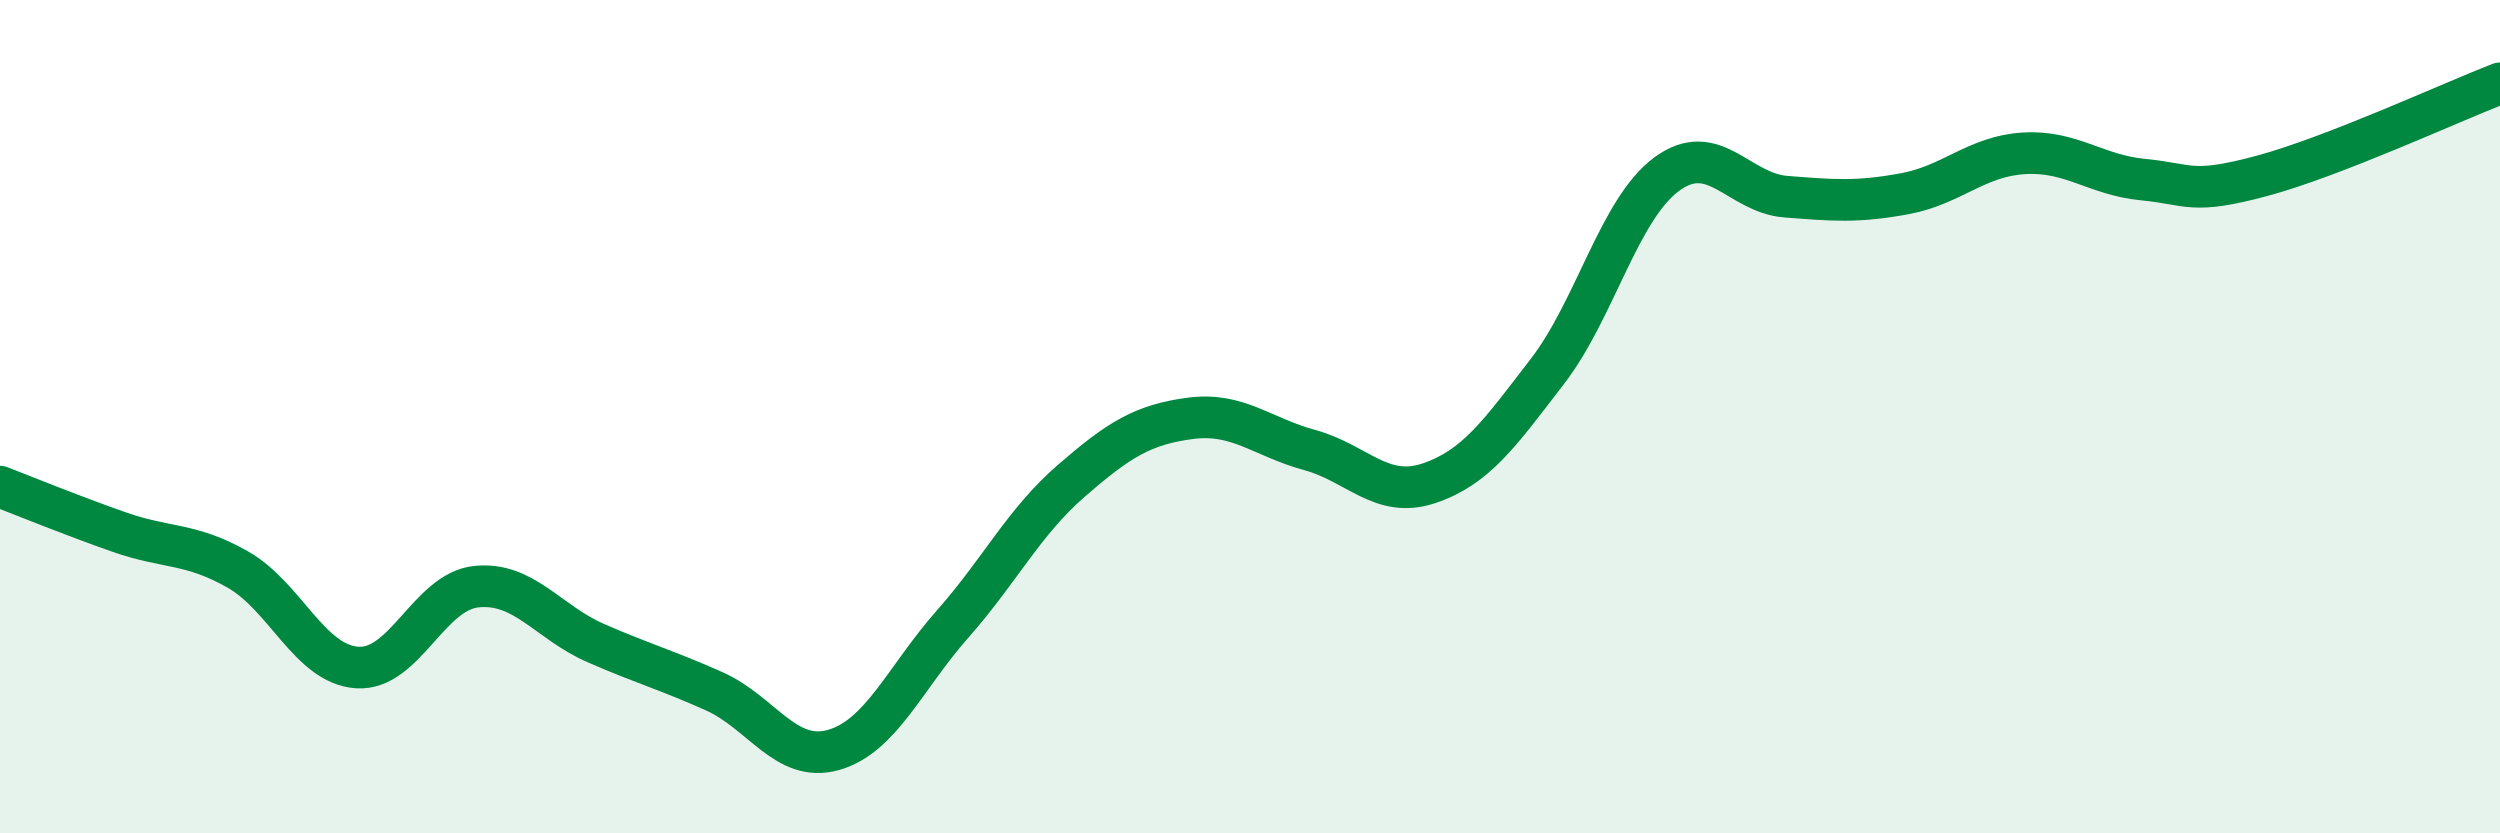 
    <svg width="60" height="20" viewBox="0 0 60 20" xmlns="http://www.w3.org/2000/svg">
      <path
        d="M 0,11.68 C 0.57,11.9 1.72,12.37 2.86,12.77 C 4,13.17 4.57,13.02 5.71,13.67 C 6.85,14.32 7.43,15.94 8.57,16.02 C 9.71,16.1 10.29,14.2 11.43,14.08 C 12.57,13.96 13.15,14.93 14.29,15.43 C 15.43,15.93 16,16.08 17.14,16.59 C 18.28,17.1 18.86,18.32 20,18 C 21.14,17.68 21.72,16.27 22.86,14.98 C 24,13.69 24.57,12.53 25.71,11.54 C 26.85,10.55 27.43,10.19 28.57,10.04 C 29.71,9.89 30.29,10.49 31.43,10.8 C 32.57,11.11 33.15,11.98 34.29,11.6 C 35.43,11.22 36,10.39 37.14,8.91 C 38.28,7.43 38.86,5.02 40,4.18 C 41.14,3.34 41.72,4.63 42.86,4.72 C 44,4.81 44.57,4.86 45.71,4.65 C 46.85,4.44 47.43,3.75 48.57,3.68 C 49.71,3.61 50.29,4.2 51.43,4.31 C 52.57,4.42 52.58,4.68 54.29,4.22 C 56,3.76 58.86,2.44 60,2L60 20L0 20Z"
        fill="#008740"
        opacity="0.1"
        stroke-linecap="round"
        stroke-linejoin="round"
      />
      <path
        d="M 0,11.68 C 0.57,11.9 1.72,12.37 2.86,12.77 C 4,13.17 4.57,13.02 5.71,13.67 C 6.85,14.32 7.43,15.94 8.57,16.02 C 9.71,16.1 10.29,14.2 11.43,14.08 C 12.57,13.96 13.15,14.93 14.29,15.43 C 15.43,15.93 16,16.08 17.14,16.59 C 18.28,17.1 18.86,18.32 20,18 C 21.14,17.68 21.72,16.27 22.86,14.98 C 24,13.69 24.57,12.53 25.71,11.54 C 26.85,10.55 27.43,10.19 28.57,10.04 C 29.71,9.89 30.29,10.49 31.43,10.8 C 32.57,11.11 33.15,11.98 34.29,11.6 C 35.43,11.22 36,10.39 37.14,8.91 C 38.28,7.43 38.86,5.02 40,4.18 C 41.14,3.34 41.72,4.63 42.86,4.72 C 44,4.81 44.57,4.86 45.71,4.65 C 46.85,4.44 47.43,3.75 48.57,3.68 C 49.71,3.61 50.29,4.2 51.43,4.31 C 52.57,4.42 52.58,4.68 54.29,4.22 C 56,3.76 58.86,2.44 60,2"
        stroke="#008740"
        stroke-width="1"
        fill="none"
        stroke-linecap="round"
        stroke-linejoin="round"
      />
    </svg>
  